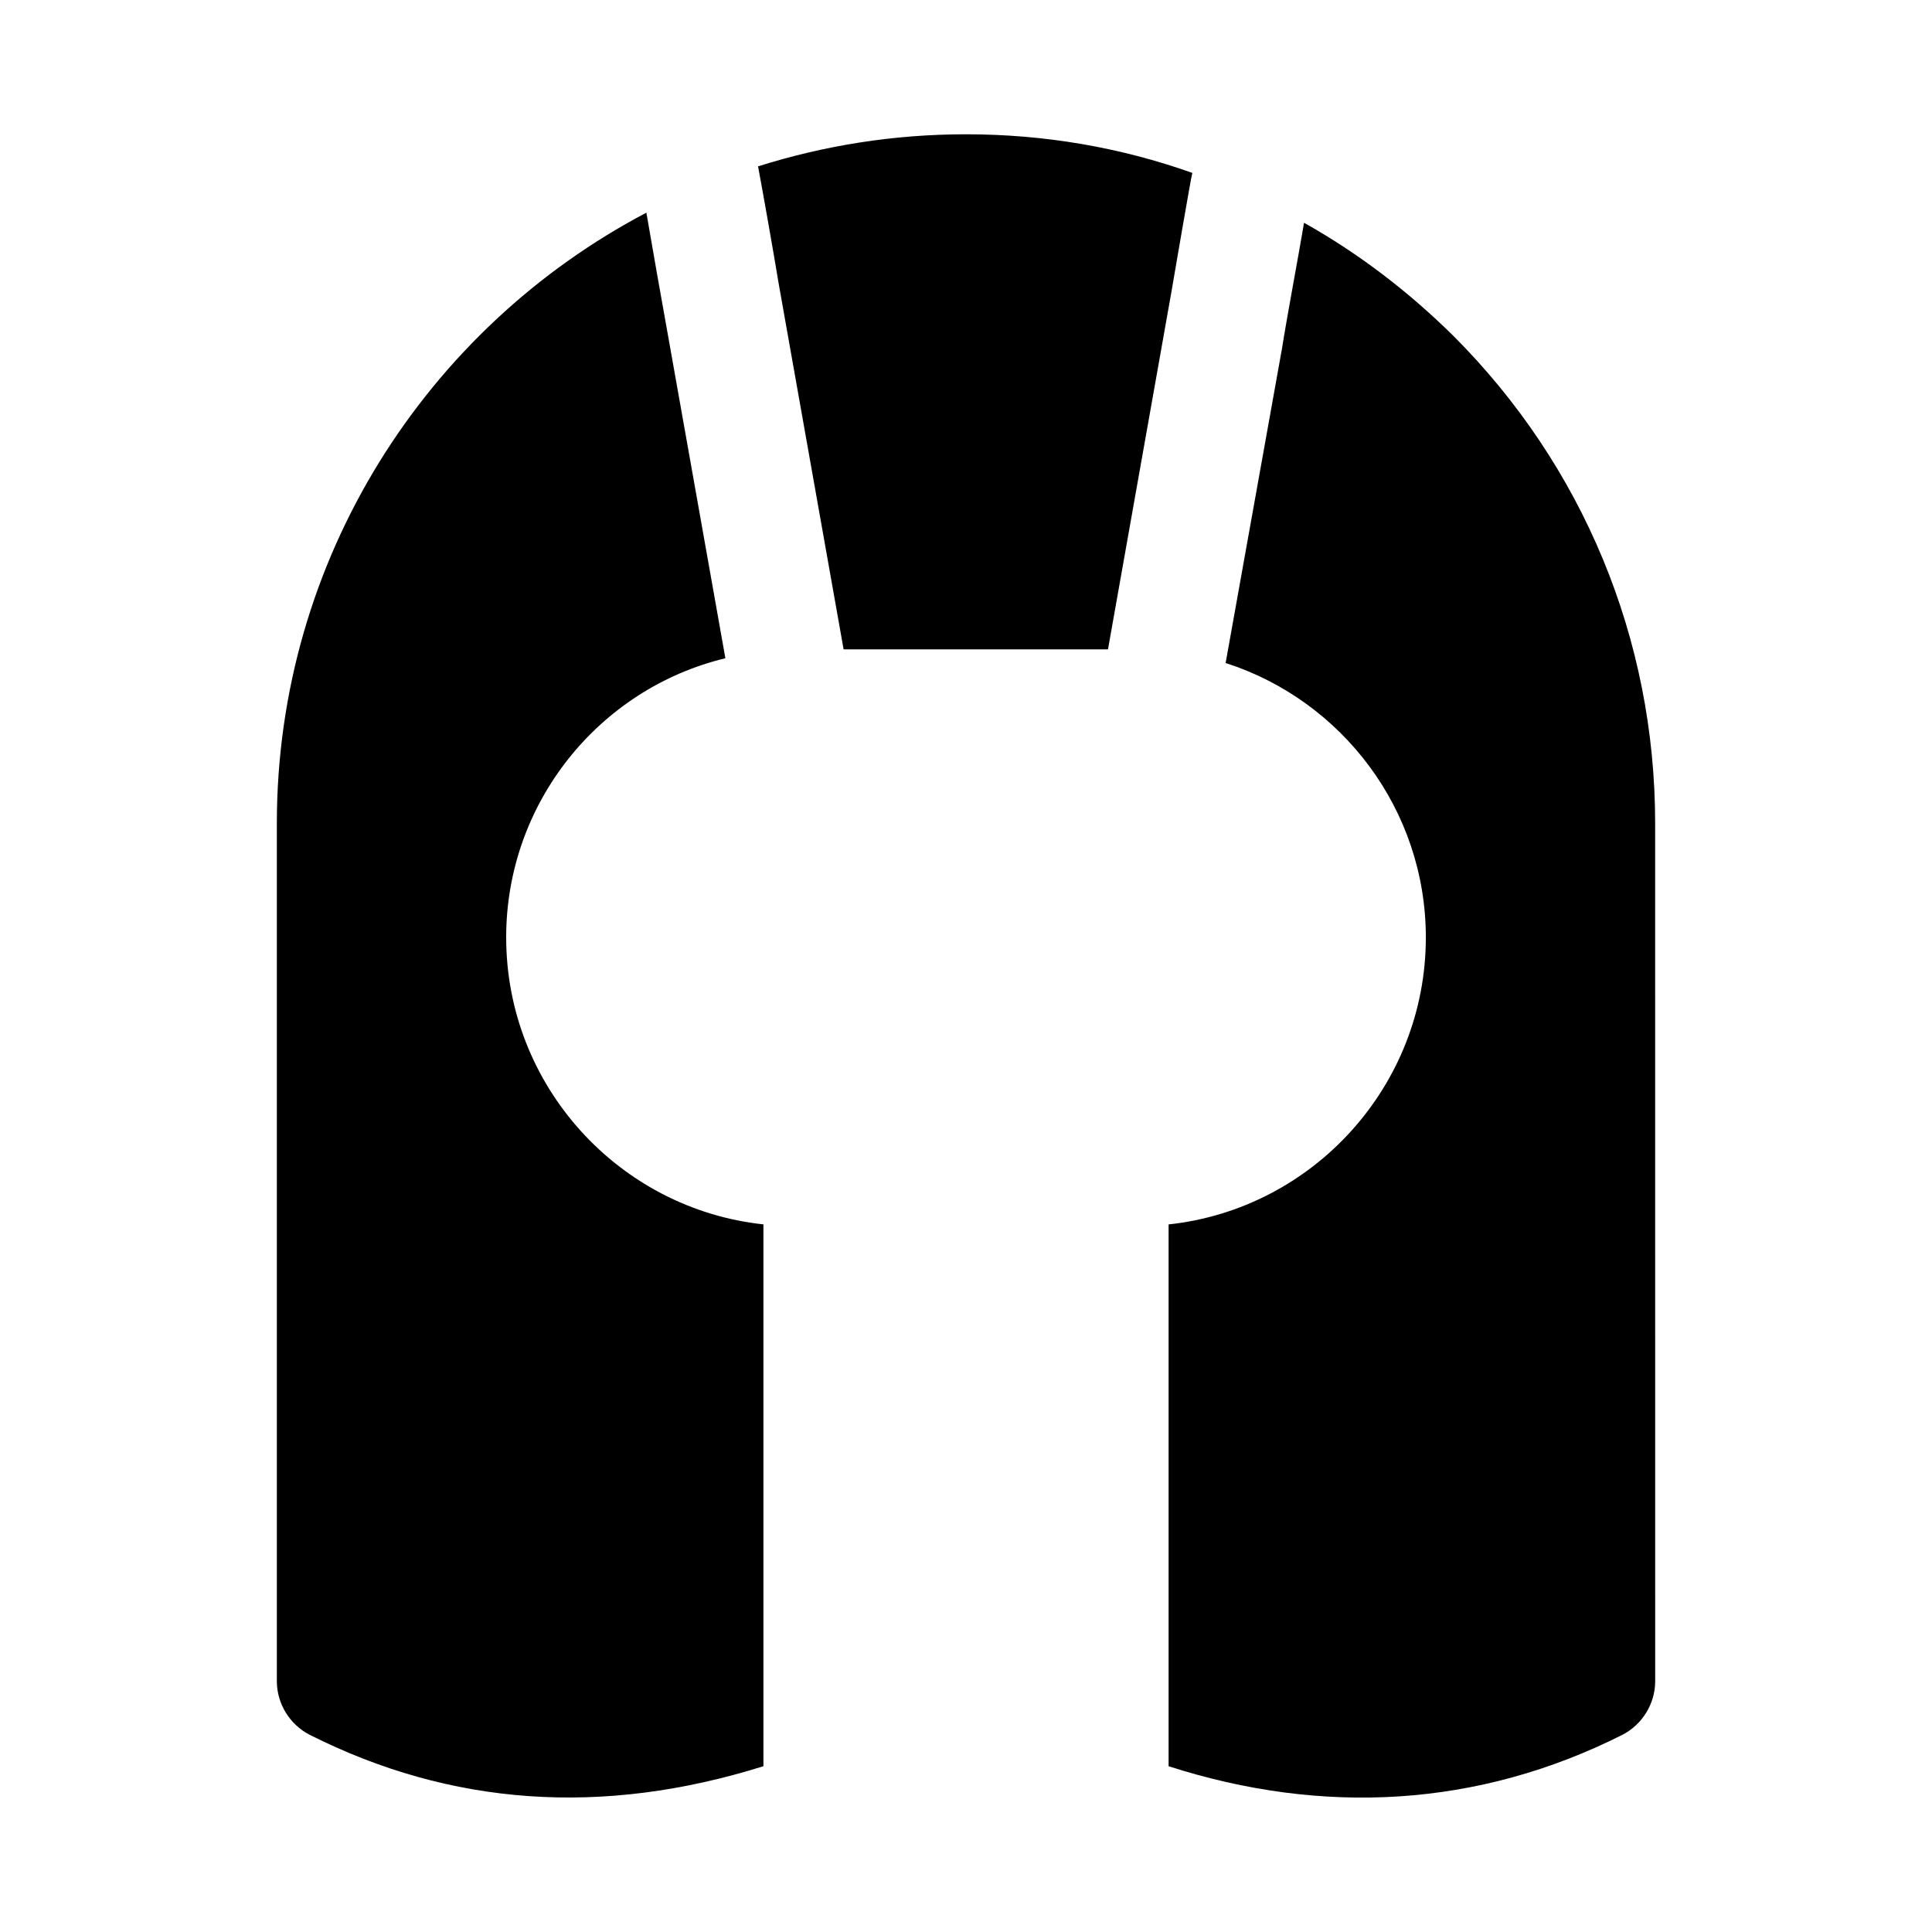 <?xml version="1.0" encoding="UTF-8"?>
<!-- Uploaded to: ICON Repo, www.iconrepo.com, Generator: ICON Repo Mixer Tools -->
<svg fill="#000000" width="800px" height="800px" version="1.1" viewBox="144 144 512 512" xmlns="http://www.w3.org/2000/svg">
 <g>
  <path d="m278.14 392.44c0-35.738 24.719-65.969 58.094-73.996l-15.113-85.02c-1.496-8.234-4.426-24.828-5.824-33.062-58.098 30.543-97.93 91.633-97.93 161.85v227.34c0 5.984 3.465 11.492 8.66 14.168 37.473 18.895 77.617 21.727 120.29 8.344v-143.59c-38.258-4.09-68.172-36.68-68.172-76.039z"/>
  <path d="m459.98 189.82c-19.051-6.769-39.203-10.234-59.984-10.234-19.207 0-37.629 2.992-55.105 8.5 1.465 7.777 4.219 23.523 5.512 31.332l17.16 96.668h70.062l16.848-94.938c-0.004 0 5.348-31.328 5.508-31.328z"/>
  <path d="m529.1 232.95c-11.965-11.809-25.191-21.883-39.516-29.914-1.402 8.406-4.504 24.797-5.824 33.219l-14.957 83.445c30.859 9.918 53.059 38.887 53.059 72.738 0 39.359-29.914 71.949-68.172 76.043v143.59c40.809 13.113 81.949 10.973 120.29-8.344 5.195-2.676 8.66-8.188 8.66-14.168l-0.008-227.35c0-48.805-19.051-94.777-53.527-129.26z"/>
 </g>
</svg>